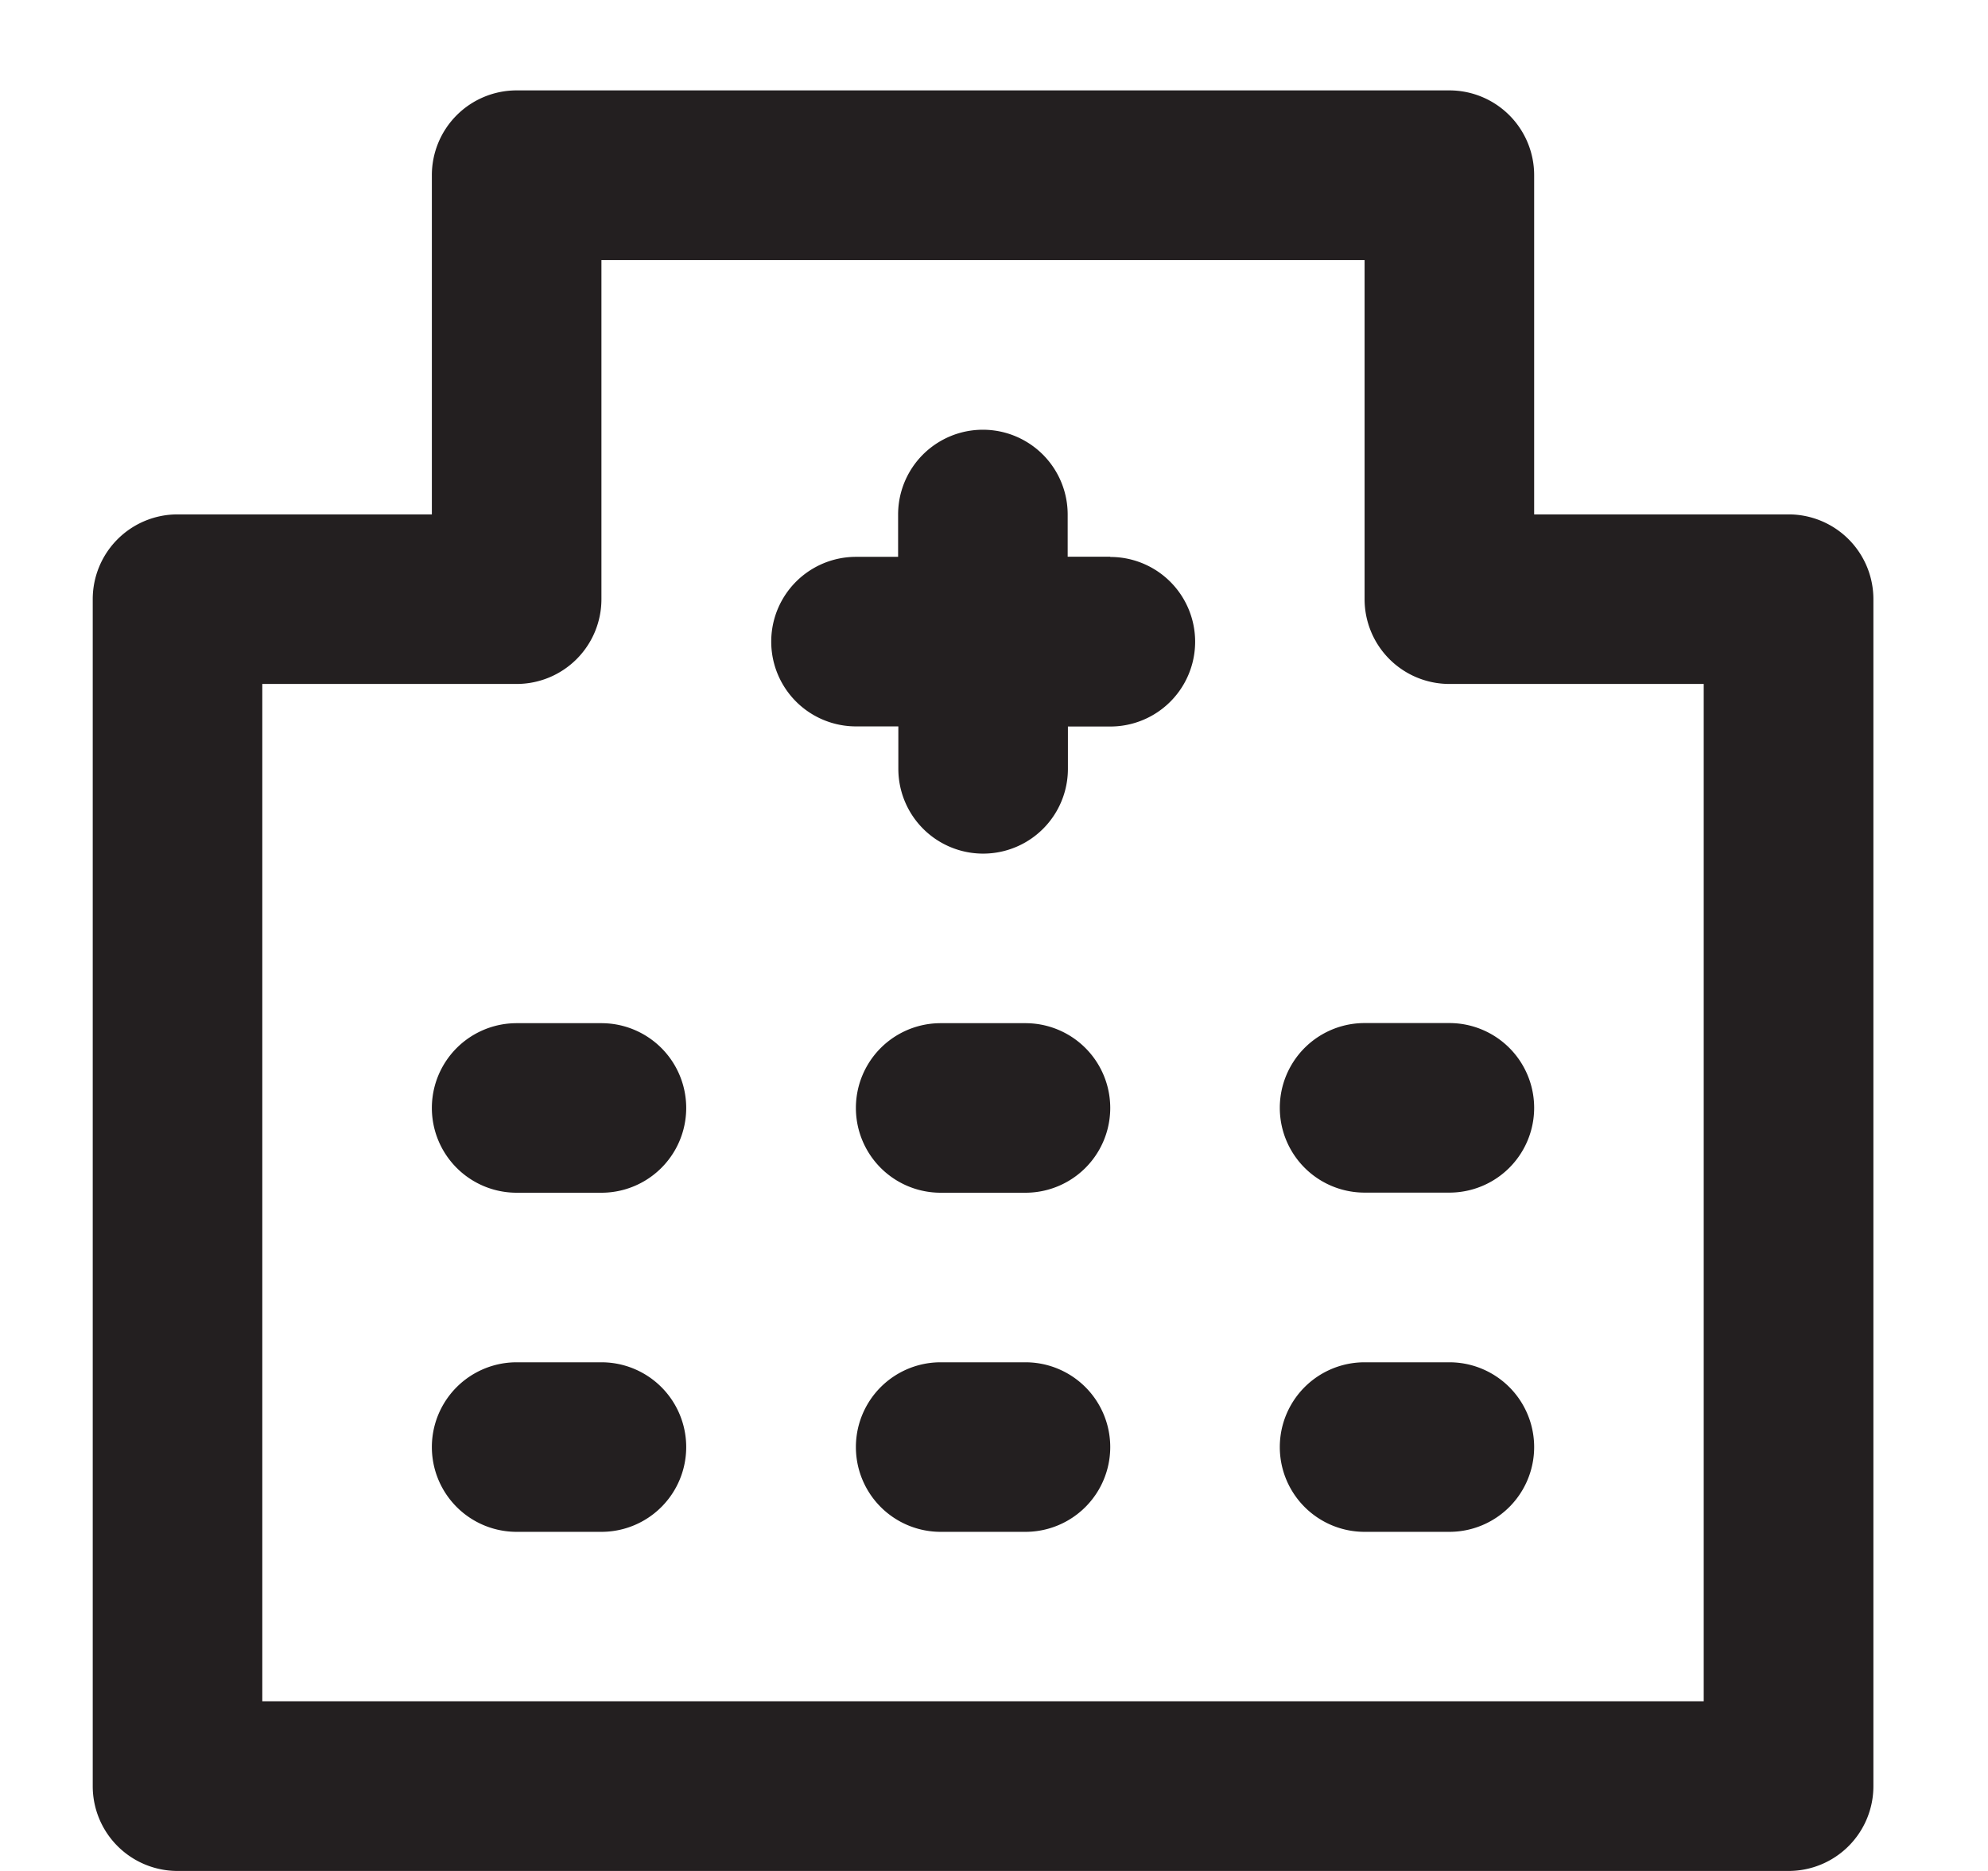 <svg xmlns="http://www.w3.org/2000/svg" width="17" height="16" fill="none">
	<path fill="#231F20" d="M8.769 11.65h-.725a.725.725 0 1 0 0 1.45h.725a.725.725 0 0 0 0-1.45Zm0-2.9h-.725a.725.725 0 0 0 0 1.45h.725a.725.725 0 0 0 0-1.45Zm-3.626 2.9h-.725a.725.725 0 1 0 0 1.45h.725a.725.725 0 0 0 0-1.45Zm0-2.9h-.725a.725.725 0 1 0 0 1.45h.725a.725.725 0 0 0 0-1.45Zm10.152-4.351h-2.176v-2.9a.725.725 0 0 0-.725-.726H4.418a.725.725 0 0 0-.725.726v2.9H1.518a.725.725 0 0 0-.725.725v10.15a.725.725 0 0 0 .725.726h13.777a.725.725 0 0 0 .725-.725V5.124a.725.725 0 0 0-.726-.725Zm-.726 10.15H2.243v-8.7h2.175a.725.725 0 0 0 .725-.725v-2.9h6.526v2.9a.725.725 0 0 0 .725.725h2.175v8.7Zm-2.9-5.8a.725.725 0 0 0 0 1.45h.725a.725.725 0 0 0 0-1.45h-.725ZM9.494 4.761H9.13V4.4a.725.725 0 1 0-1.45 0v.362H7.32a.725.725 0 1 0 0 1.45h.362v.363a.725.725 0 1 0 1.45 0v-.362h.363a.725.725 0 0 0 0-1.45Zm2.9 6.889h-.725a.725.725 0 1 0 0 1.45h.725a.725.725 0 0 0 0-1.45Z"/>
</svg>
